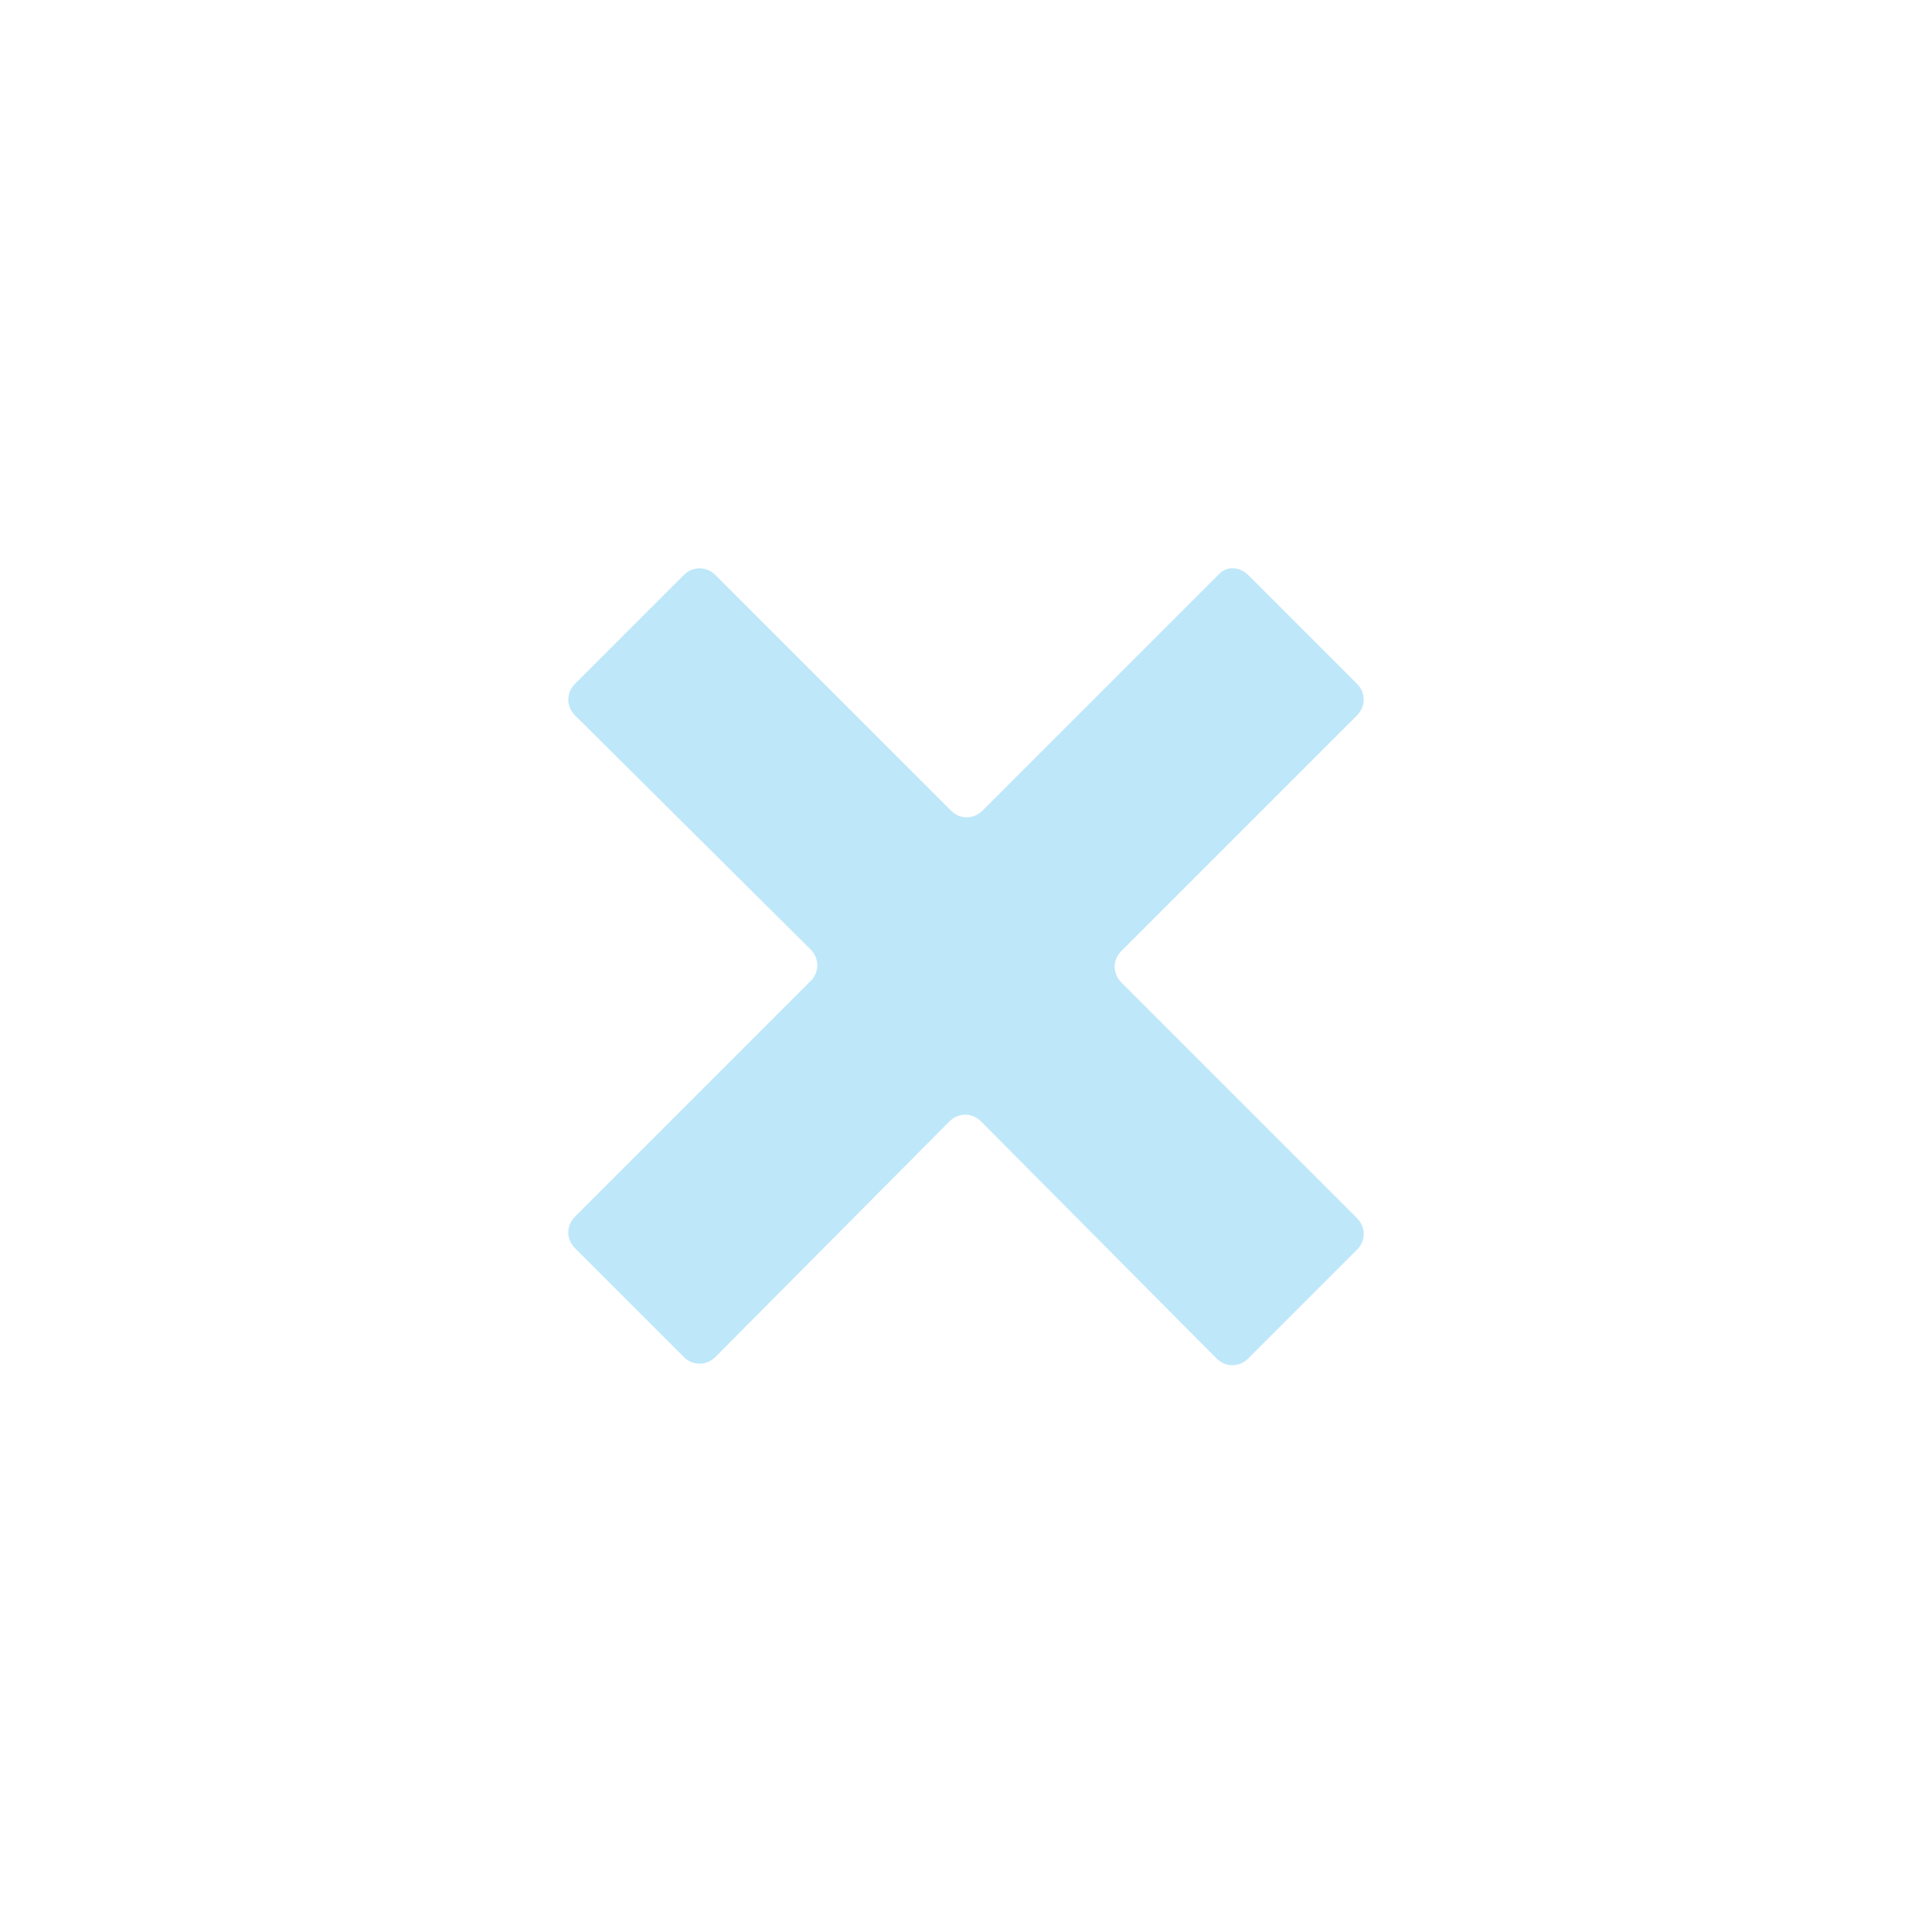 <?xml version="1.0" encoding="utf-8"?>
<!-- Generator: Adobe Illustrator 28.7.1, SVG Export Plug-In . SVG Version: 9.03 Build 54978)  -->
<svg version="1.1" baseProfile="tiny" id="Layer_1" xmlns="http://www.w3.org/2000/svg" xmlns:xlink="http://www.w3.org/1999/xlink"
	 x="0px" y="0px" viewBox="0 0 128 128" overflow="visible" xml:space="preserve">
<path fill="#BEE7FA" d="M82.7,38.1l7.2,7.2c0.6,0.6,0.6,1.5,0,2.1L74.3,63c-0.6,0.6-0.6,1.5,0,2.1l15.6,15.6c0.6,0.6,0.6,1.5,0,2.1
	l-7.2,7.2c-0.6,0.6-1.5,0.6-2.1,0L65,74.3c-0.6-0.6-1.5-0.6-2.1,0L47.4,89.9c-0.6,0.6-1.5,0.6-2.1,0l-7.2-7.2
	c-0.6-0.6-0.6-1.5,0-2.1L53.7,65c0.6-0.6,0.6-1.5,0-2.1L38.1,47.4c-0.6-0.6-0.6-1.5,0-2.1l7.2-7.2c0.6-0.6,1.5-0.6,2.1,0L63,53.7
	c0.6,0.6,1.5,0.6,2.1,0l15.6-15.6C81.2,37.5,82.1,37.5,82.7,38.1z"/>
</svg>
